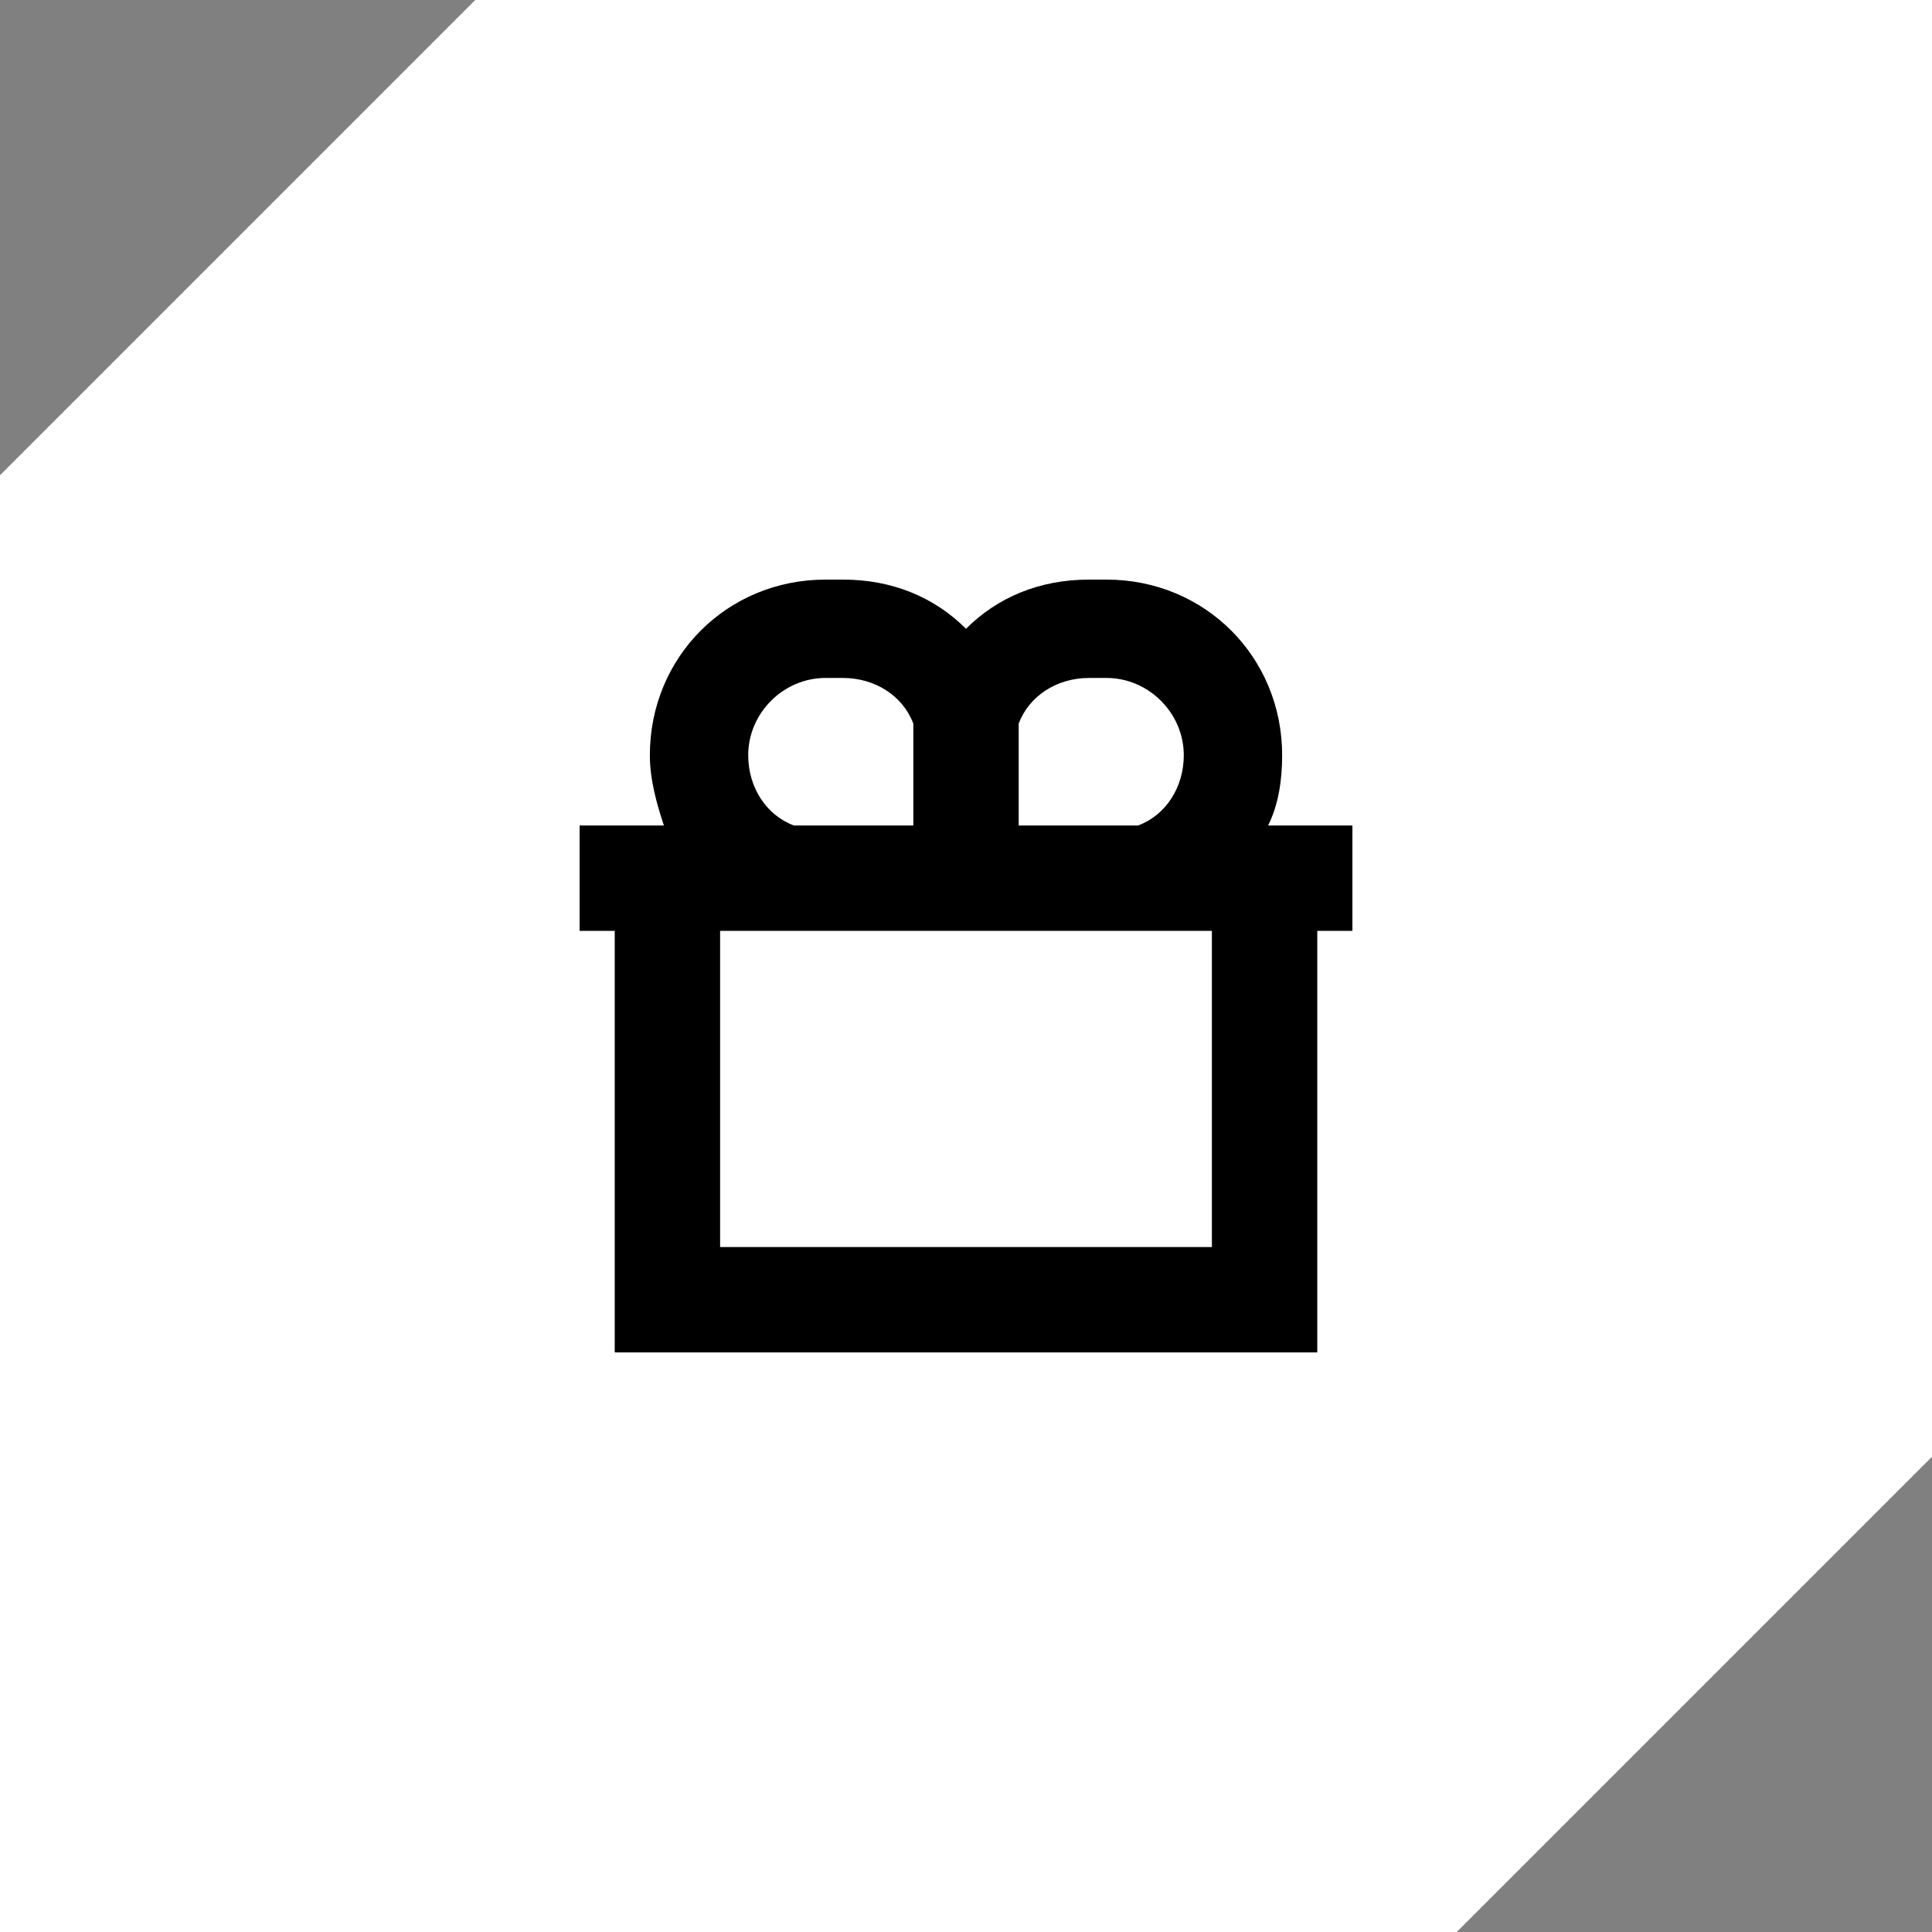<?xml version="1.0" encoding="UTF-8"?><svg id="Layer_2" xmlns="http://www.w3.org/2000/svg" width="55" height="55" viewBox="0 0 55 55"><rect x="0" y="0" width="55" height="55" fill="#808080" stroke="none"/><defs><style>.cls-1{fill:#fff;}</style></defs><g id="icons"><polygon class="cls-1" points="13.53 0 0 13.53 0 55 41.47 55 55 41.47 55 0 13.53 0"/><path d="M36.1,23.5c.3-.6.4-1.3.4-2,0-2.8-2.2-5-5-5h-.5c-1.4,0-2.6.5-3.5,1.4-.9-.9-2.1-1.4-3.5-1.4h-.5c-2.8,0-5,2.2-5,5,0,.7.2,1.4.4,2h-2.4v3h1v12h20v-12h1v-3h-2.4ZM31,19.3h.5c1.2,0,2.2,1,2.2,2.2,0,.9-.5,1.7-1.3,2h-3.4v-2.9c.3-.8,1.1-1.3,2-1.3h0ZM23.5,19.3h.5c.9,0,1.7.5,2,1.3v2.9h-3.4c-.8-.3-1.3-1.1-1.3-2,0-1.2,1-2.2,2.2-2.2h0ZM34.5,35.5h-14v-9h14v9Z"/></g></svg>